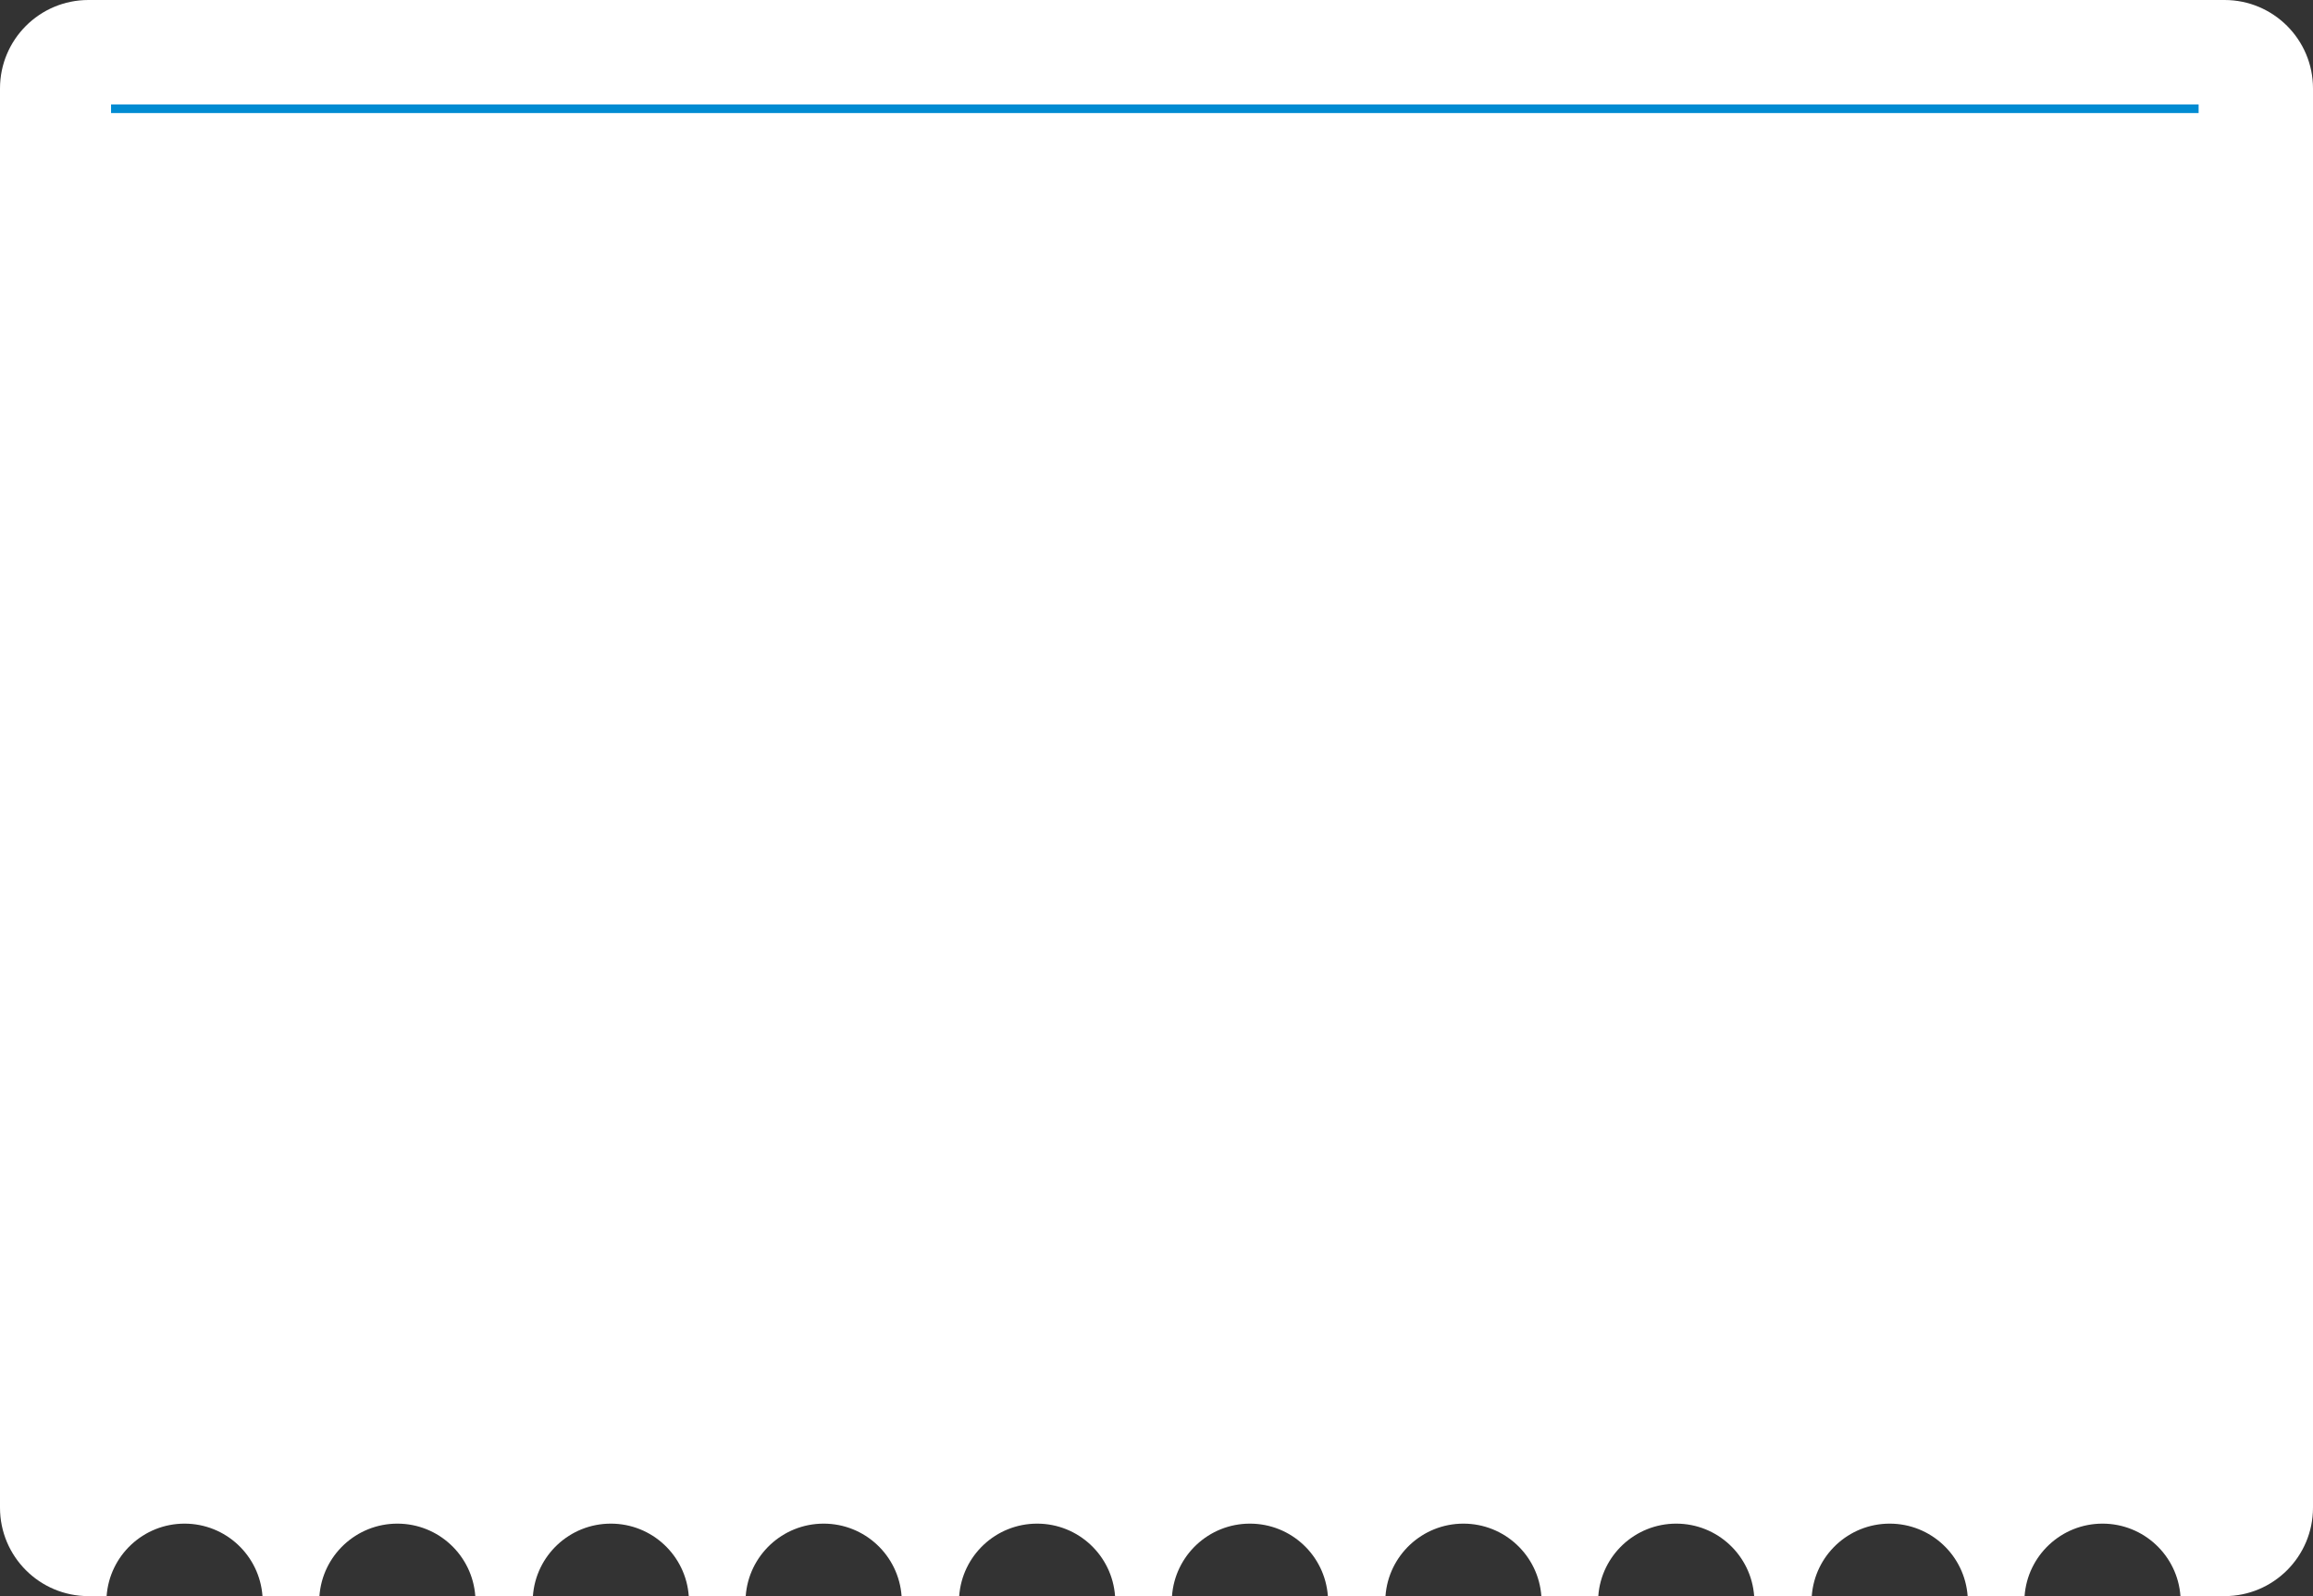 <?xml version="1.0" encoding="UTF-8"?> <svg xmlns="http://www.w3.org/2000/svg" width="3478" height="2400" viewBox="0 0 3478 2400" fill="none"><rect x="0" y="0" width="3478" height="2400" fill="#333333" stroke="none"/> <path fill-rule="evenodd" clip-rule="evenodd" d="M0 133C0 59.546 59.546 0 133 0H3345C3418.45 0 3478 59.546 3478 133V2267C3478 2340.45 3418.45 2400 3345 2400H3278.7C3274.34 2339.07 3223.54 2291 3161.5 2291C3099.46 2291 3048.66 2339.07 3044.3 2400H2958.7C2954.34 2339.07 2903.54 2291 2841.5 2291C2779.46 2291 2728.66 2339.07 2724.3 2400H2637.7C2633.34 2339.07 2582.54 2291 2520.5 2291C2458.46 2291 2407.66 2339.07 2403.3 2400H2317.7C2313.34 2339.07 2262.54 2291 2200.5 2291C2138.46 2291 2087.66 2339.07 2083.3 2400H1996.7C1992.34 2339.07 1941.54 2291 1879.5 2291C1817.46 2291 1766.66 2339.07 1762.3 2400H1676.7C1672.34 2339.07 1621.54 2291 1559.5 2291C1497.46 2291 1446.66 2339.07 1442.3 2400H1355.7C1351.34 2339.07 1300.54 2291 1238.5 2291C1176.46 2291 1125.66 2339.07 1121.3 2400H1035.7C1031.34 2339.07 980.535 2291 918.5 2291C856.465 2291 805.658 2339.07 801.303 2400H714.697C710.342 2339.07 659.535 2291 597.5 2291C535.465 2291 484.658 2339.07 480.303 2400H394.697C390.342 2339.07 339.535 2291 277.5 2291C215.465 2291 164.658 2339.07 160.303 2400H133C59.546 2400 0 2340.45 0 2267V133Z" fill="white"></path> <line x1="167" y1="163.5" x2="3306" y2="163.5" stroke="#008BD2" stroke-width="13"></line> </svg> 